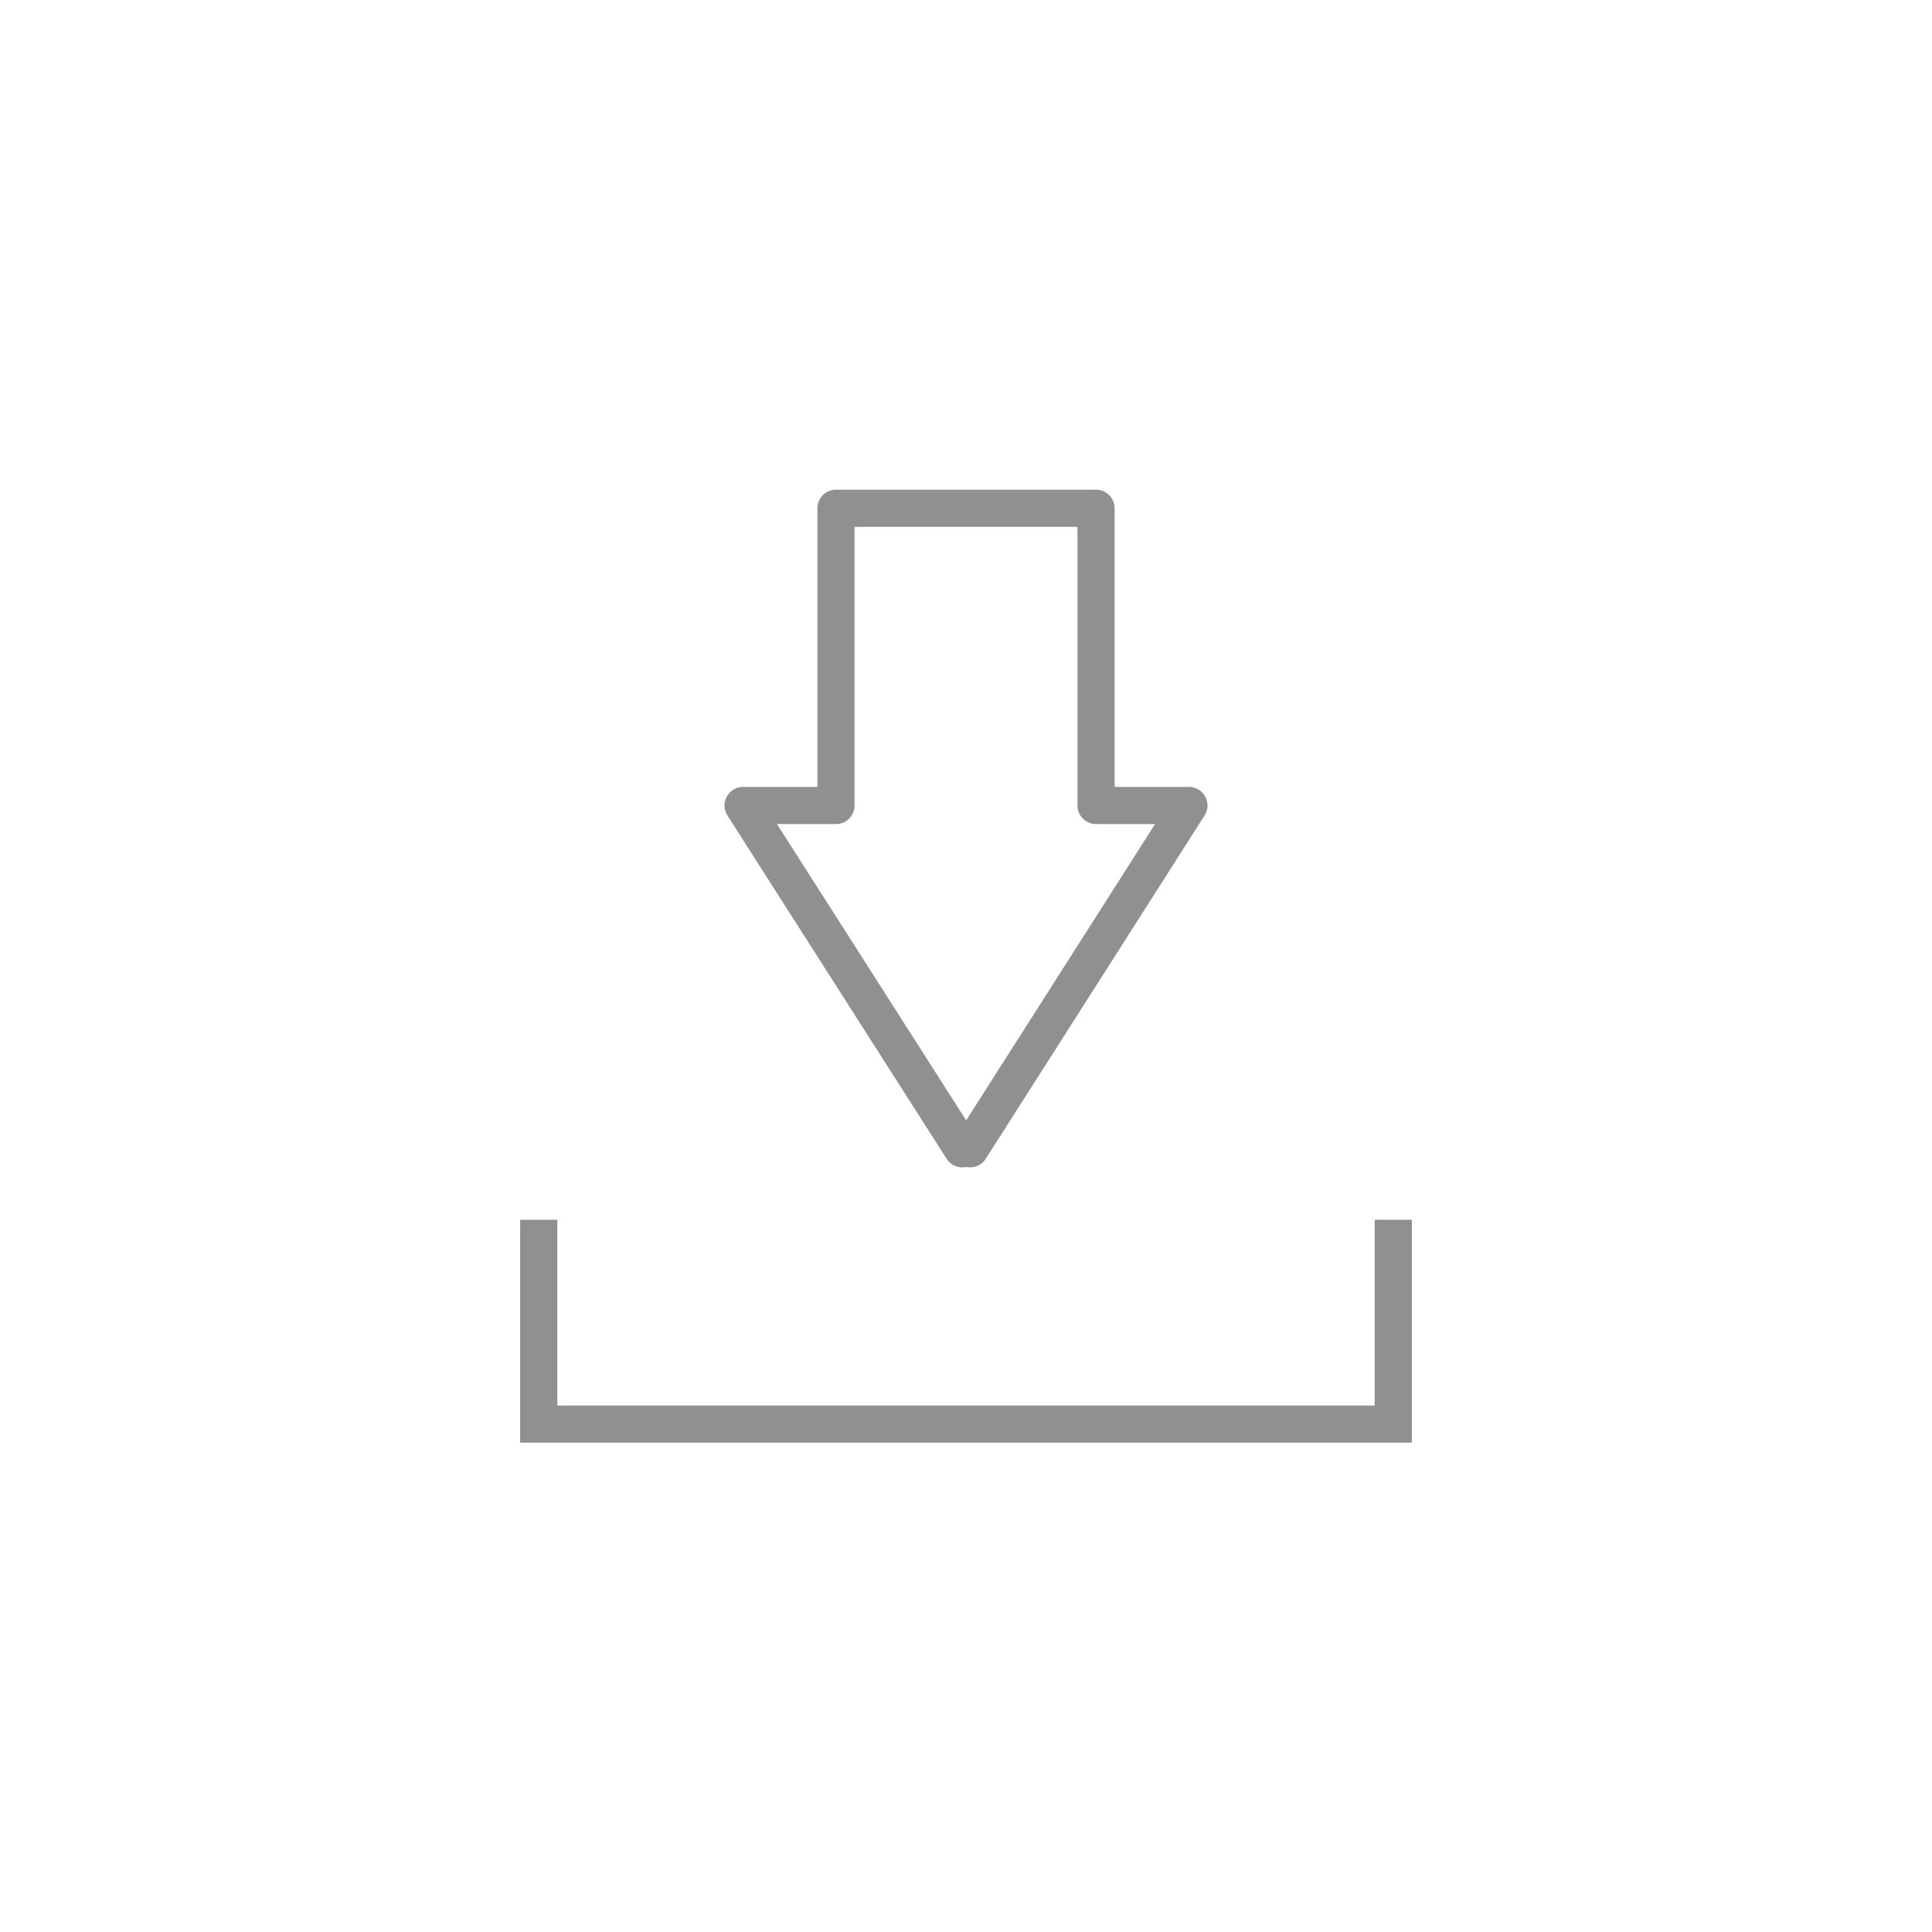 <svg xmlns="http://www.w3.org/2000/svg" viewBox="0 0 52 52"><defs><style>.cls-2{fill:none;stroke:#909090;stroke-linecap:round;stroke-linejoin:round}</style></defs><g id="レイヤー_2" data-name="レイヤー 2"><g id="トップ"><path stroke-miterlimit="10" stroke="#909090" fill="none" d="M14.5 32.83v5.5h23v-5.5"/><path class="cls-2" d="M25.9 30.92L20 21.68h2.5v-8H26M26.11 30.92L32 21.68h-2.5v-8H26"/><path fill="none" d="M0 0h52v52H0z"/></g></g></svg>